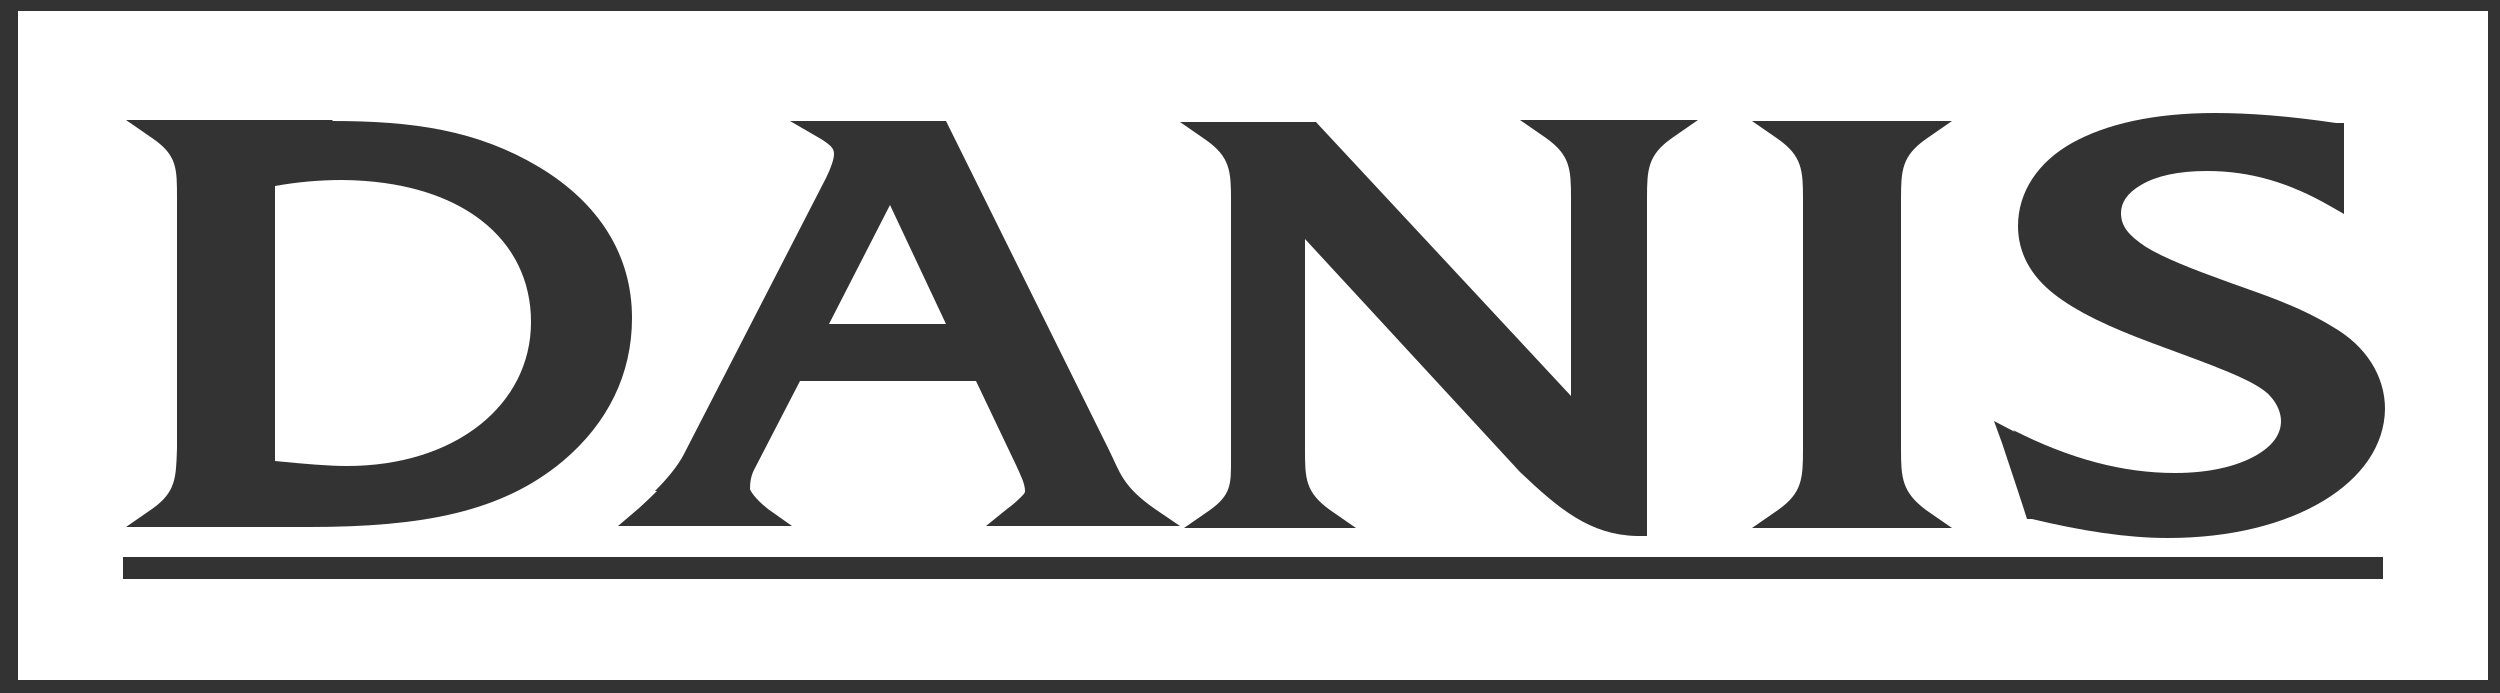 <?xml version="1.0" encoding="UTF-8"?>
<svg xmlns="http://www.w3.org/2000/svg" id="Layer_1" version="1.1" viewBox="0 0 250 69.3">
  <rect x="0" y="0" width="250" height="69.3" fill="#333333" stroke="none"/>
  <defs>
    <style>
      .st0 {
        fill: #fff;
      }
    </style>
  </defs>
  <path class="st0" d="M53.1,32.2c0-8.3-7-14.1-18.9-14.2-2.2,0-4.5.2-6.7.6v27.5c3,.3,5.4.5,7.2.5,10.8,0,18.4-6.1,18.4-14.4Z"></path>
  <polygon class="st0" points="89 20.5 82.9 32.4 94.6 32.4 89 20.5"></polygon>
  <path class="st0" d="M1.8,1.1v66.9h247V1.1H1.8ZM201.3,43c5.7,2.9,11,4.3,16.2,4.3,3.5,0,6.2-.7,8-1.7,1.8-1,2.6-2.2,2.6-3.5,0-.7-.3-1.6-1-2.4-1.3-1.6-5.7-3.1-11.9-5.4-4.3-1.6-7.5-3.1-9.8-4.9-2.3-1.8-3.6-4.1-3.6-6.8,0-3.4,2-6.4,5.4-8.3,3.4-1.9,8.2-3,14.3-3,3.4,0,7.4.3,12.1,1h.8v9.1l-1.4-.8c-4-2.3-7.9-3.5-12.3-3.5-2.9,0-5.1.5-6.6,1.4-1.4.8-2,1.8-2,2.8,0,1.3.7,2.2,2.5,3.4,1.8,1.1,4.6,2.2,8.2,3.5,3.3,1.2,6.9,2.3,10.5,4.5,3.3,1.9,5.2,4.9,5.2,8.2-.1,7.3-9.1,12.9-21.7,12.9-4.1,0-8.6-.7-13.6-1.9h-.5c0-.1-2.5-7.6-2.5-7.6l-.8-2.2,2.1,1.1ZM195.2,12.1l-2.6,1.8c-2.4,1.7-2.5,3.1-2.5,6v25c0,2.9.1,4.3,2.5,6.1l2.6,1.8h-20l2.6-1.8c2.4-1.7,2.5-3.1,2.5-6.1v-25c0-2.9-.1-4.3-2.5-6l-2.6-1.8h20.1ZM131.5,12.1l25.6,27.5v-19.8c0-2.9-.1-4.3-2.5-6l-2.6-1.8h17.8l-2.6,1.8c-2.4,1.7-2.5,3.1-2.5,6v33.8h-1c-4.7-.1-7.8-2.7-11.7-6.4l-21.5-23.3v21c0,2.9,0,4.3,2.5,6.1l2.6,1.8h-17.2l2.6-1.8c2.1-1.5,2.1-2.6,2.1-4.9,0-.4,0-.7,0-1.1v-25c0-2.9-.1-4.3-2.5-6l-2.6-1.8h13.8ZM65.5,49.1c1.1-1.1,2.3-2.5,2.9-3.7l14.2-27.6c.5-1,.8-1.9.8-2.4,0-.5-.2-.8-1.3-1.5l-3.1-1.8h15.6l16.3,32.9c1.1,2.2,1.3,3.6,4.6,5.9l2.5,1.7h-19.4l2.1-1.7c.7-.5,1.2-1,1.5-1.3.3-.3.3-.4.3-.5,0-.7-.4-1.5-.9-2.6l-4-8.4h-17.6l-4.5,8.7h0c-.4.7-.5,1.4-.5,2.1,0,.1.4.9,1.8,2l2.4,1.7h-17.4l2-1.7s.9-.8,1.9-1.8ZM33.2,12.1c8.1,0,14.5.9,20.7,4.6,6,3.6,9.3,8.8,9.3,15.1,0,5.6-2.4,10.5-6.9,14.3-6.1,5.1-14,6.6-25.4,6.6H12.6l2.6-1.8c2.4-1.7,2.4-3.1,2.5-6.1v-25c0-3,0-4.3-2.5-6l-2.6-1.8h20.7ZM238.4,57.9H12.3v-2.2h226v2.2Z"></path>
</svg>
